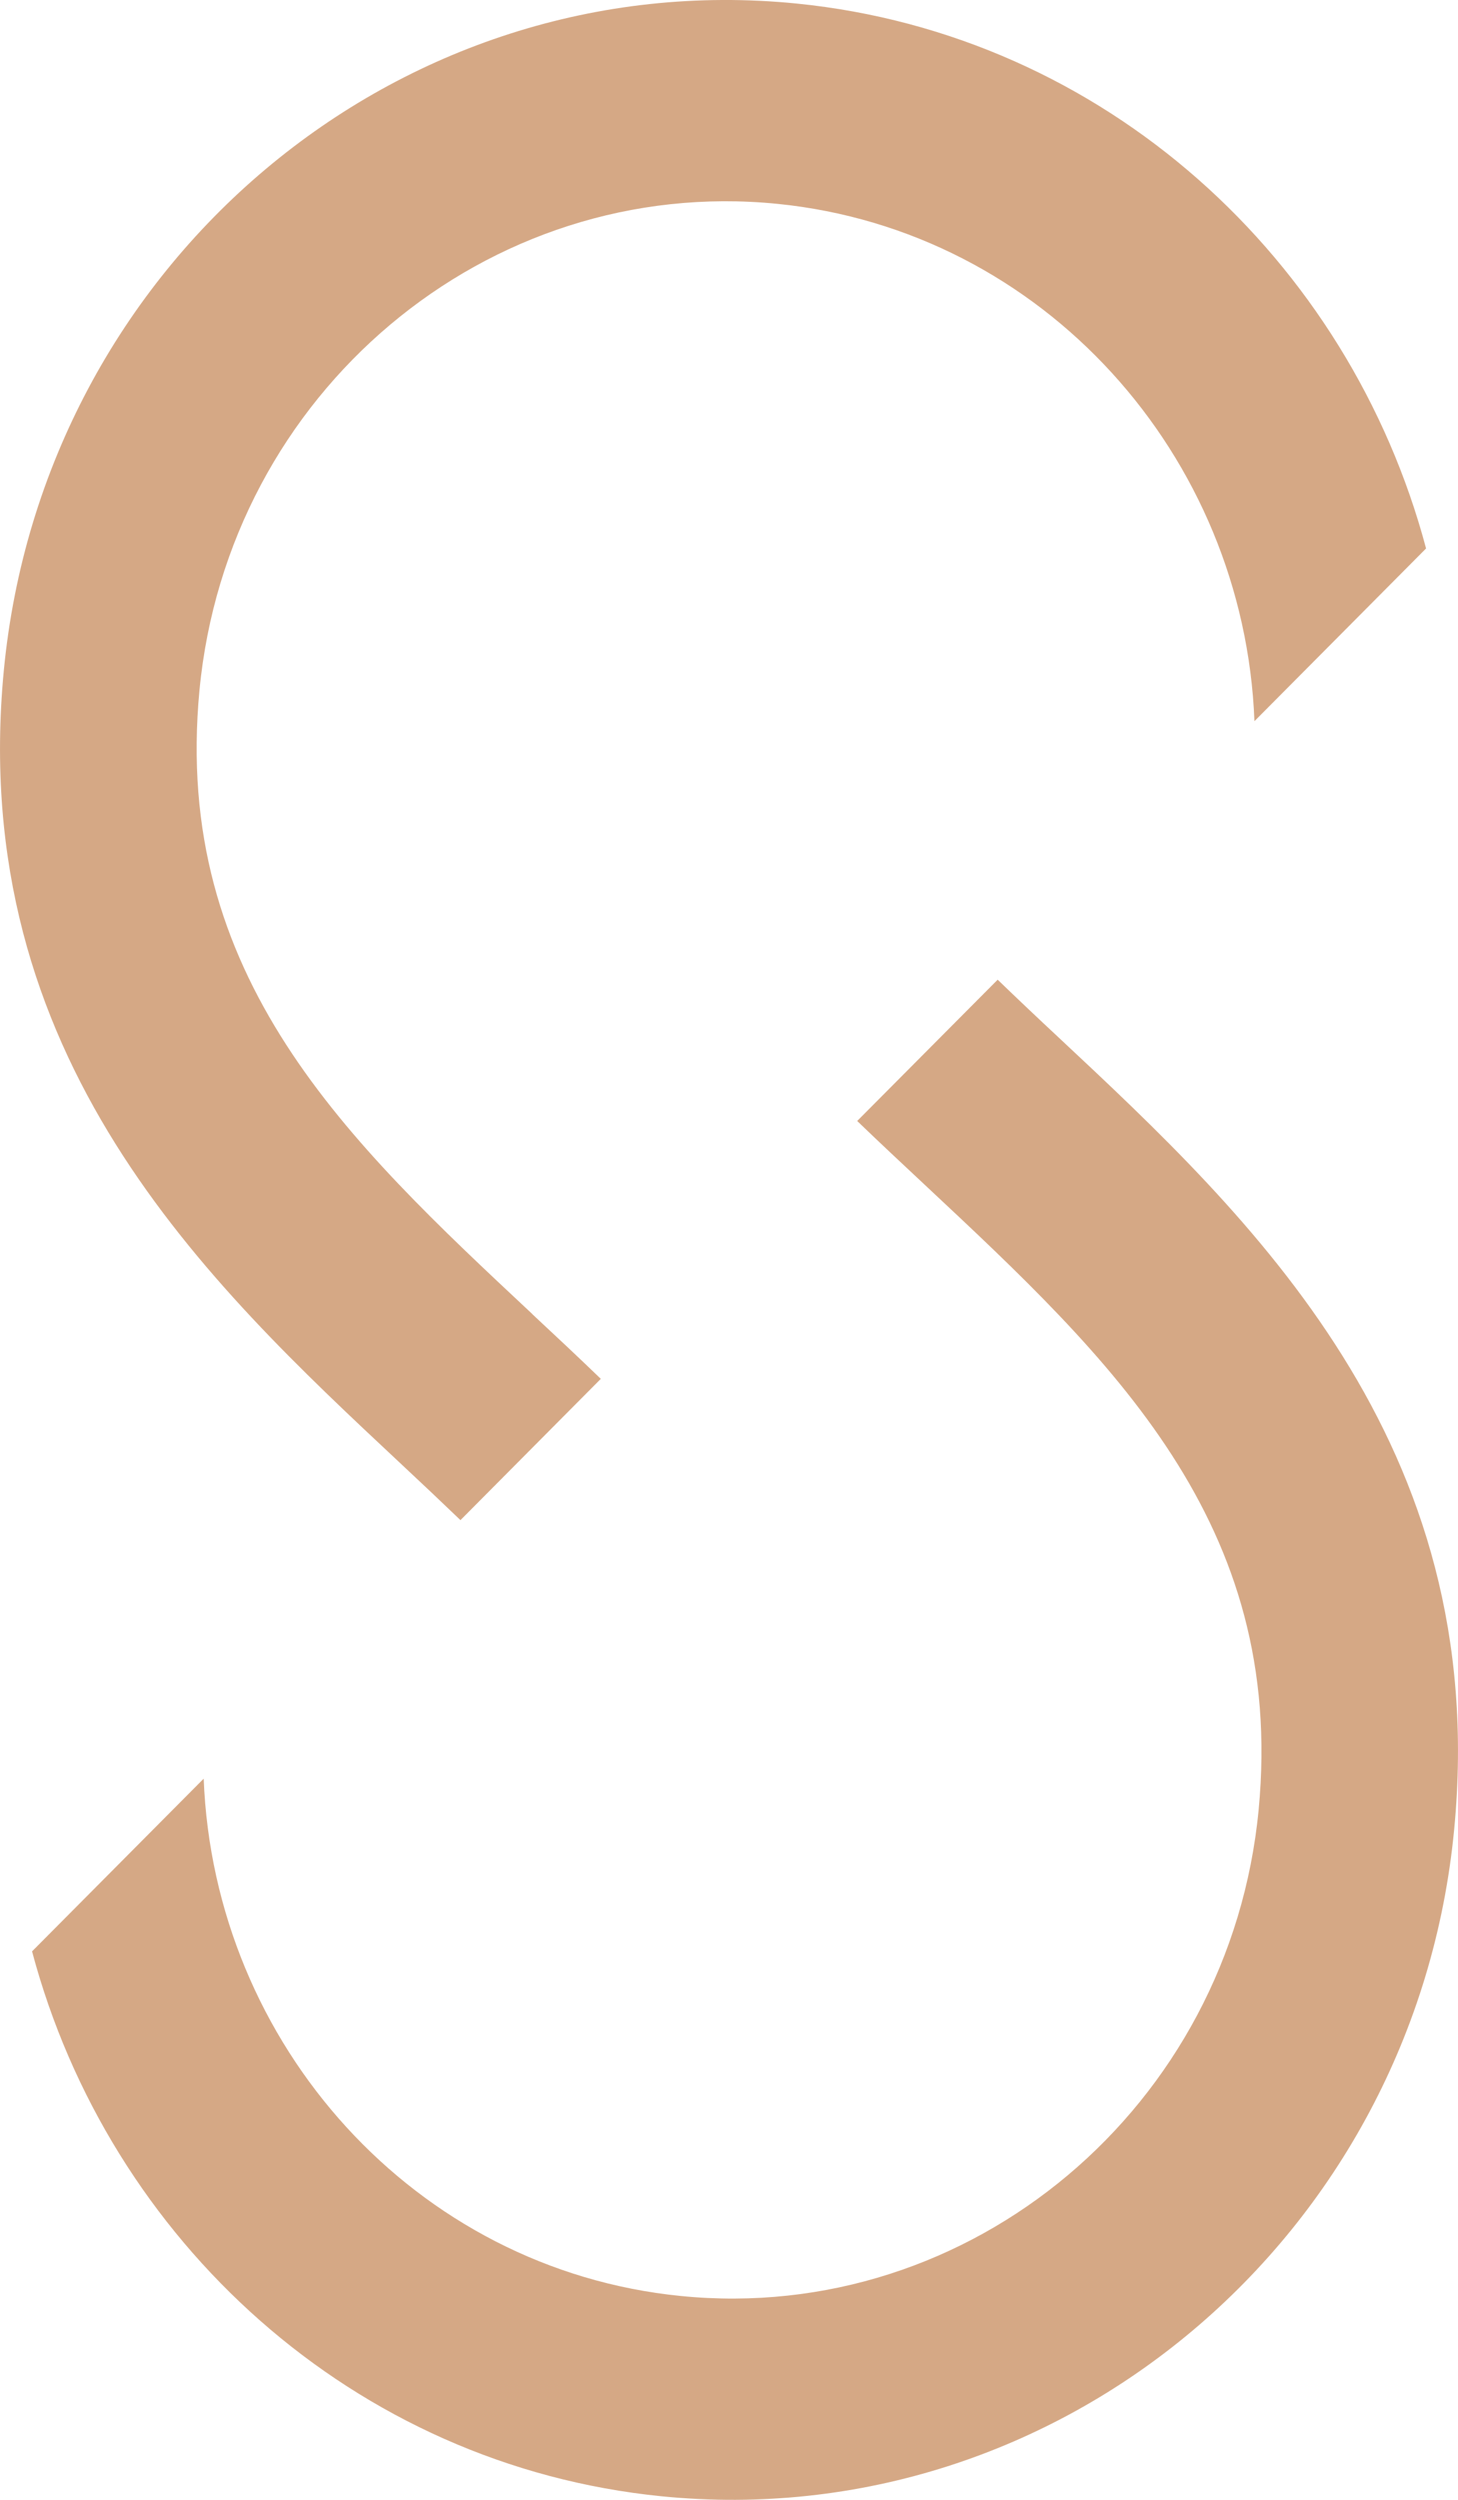<?xml version="1.0" encoding="UTF-8"?>
<svg id="Ebene_1" data-name="Ebene 1" xmlns="http://www.w3.org/2000/svg" viewBox="0 0 110.95 190.2">
  <defs>
    <style>
      .cls-1 {
        fill: #d5a885;
        stroke-width: 0px;
      }
    </style>
  </defs>
  <path class="cls-1" d="m40.52,99.99c-14.1-13.19-27.42-25.65-25.34-47.48,2.16-22.61,21.89-39.21,43.98-37,20.23,2.03,35.52,19.13,36.3,39.36l13.06-13.14C102.67,19.74,84.06,2.62,60.62.27,30.32-2.76,3.26,20,.29,51.02c-2.81,29.45,15.46,46.54,30.13,60.27,1.62,1.51,3.15,2.96,4.62,4.37l10.68-10.75c-1.72-1.66-3.47-3.3-5.21-4.92"/>
  <path class="cls-1" d="m80.53,78.91c-1.62-1.51-3.15-2.96-4.61-4.37l-10.69,10.75c1.72,1.66,3.47,3.29,5.21,4.92,14.1,13.19,27.42,25.65,25.34,47.48-2.16,22.61-21.89,39.21-43.98,37-20.23-2.02-35.52-19.13-36.3-39.36l-13.06,13.14c5.85,21.99,24.46,39.11,47.9,41.46,30.3,3.03,57.36-19.73,60.32-50.75,2.81-29.45-15.45-46.54-30.13-60.27"/>
</svg>